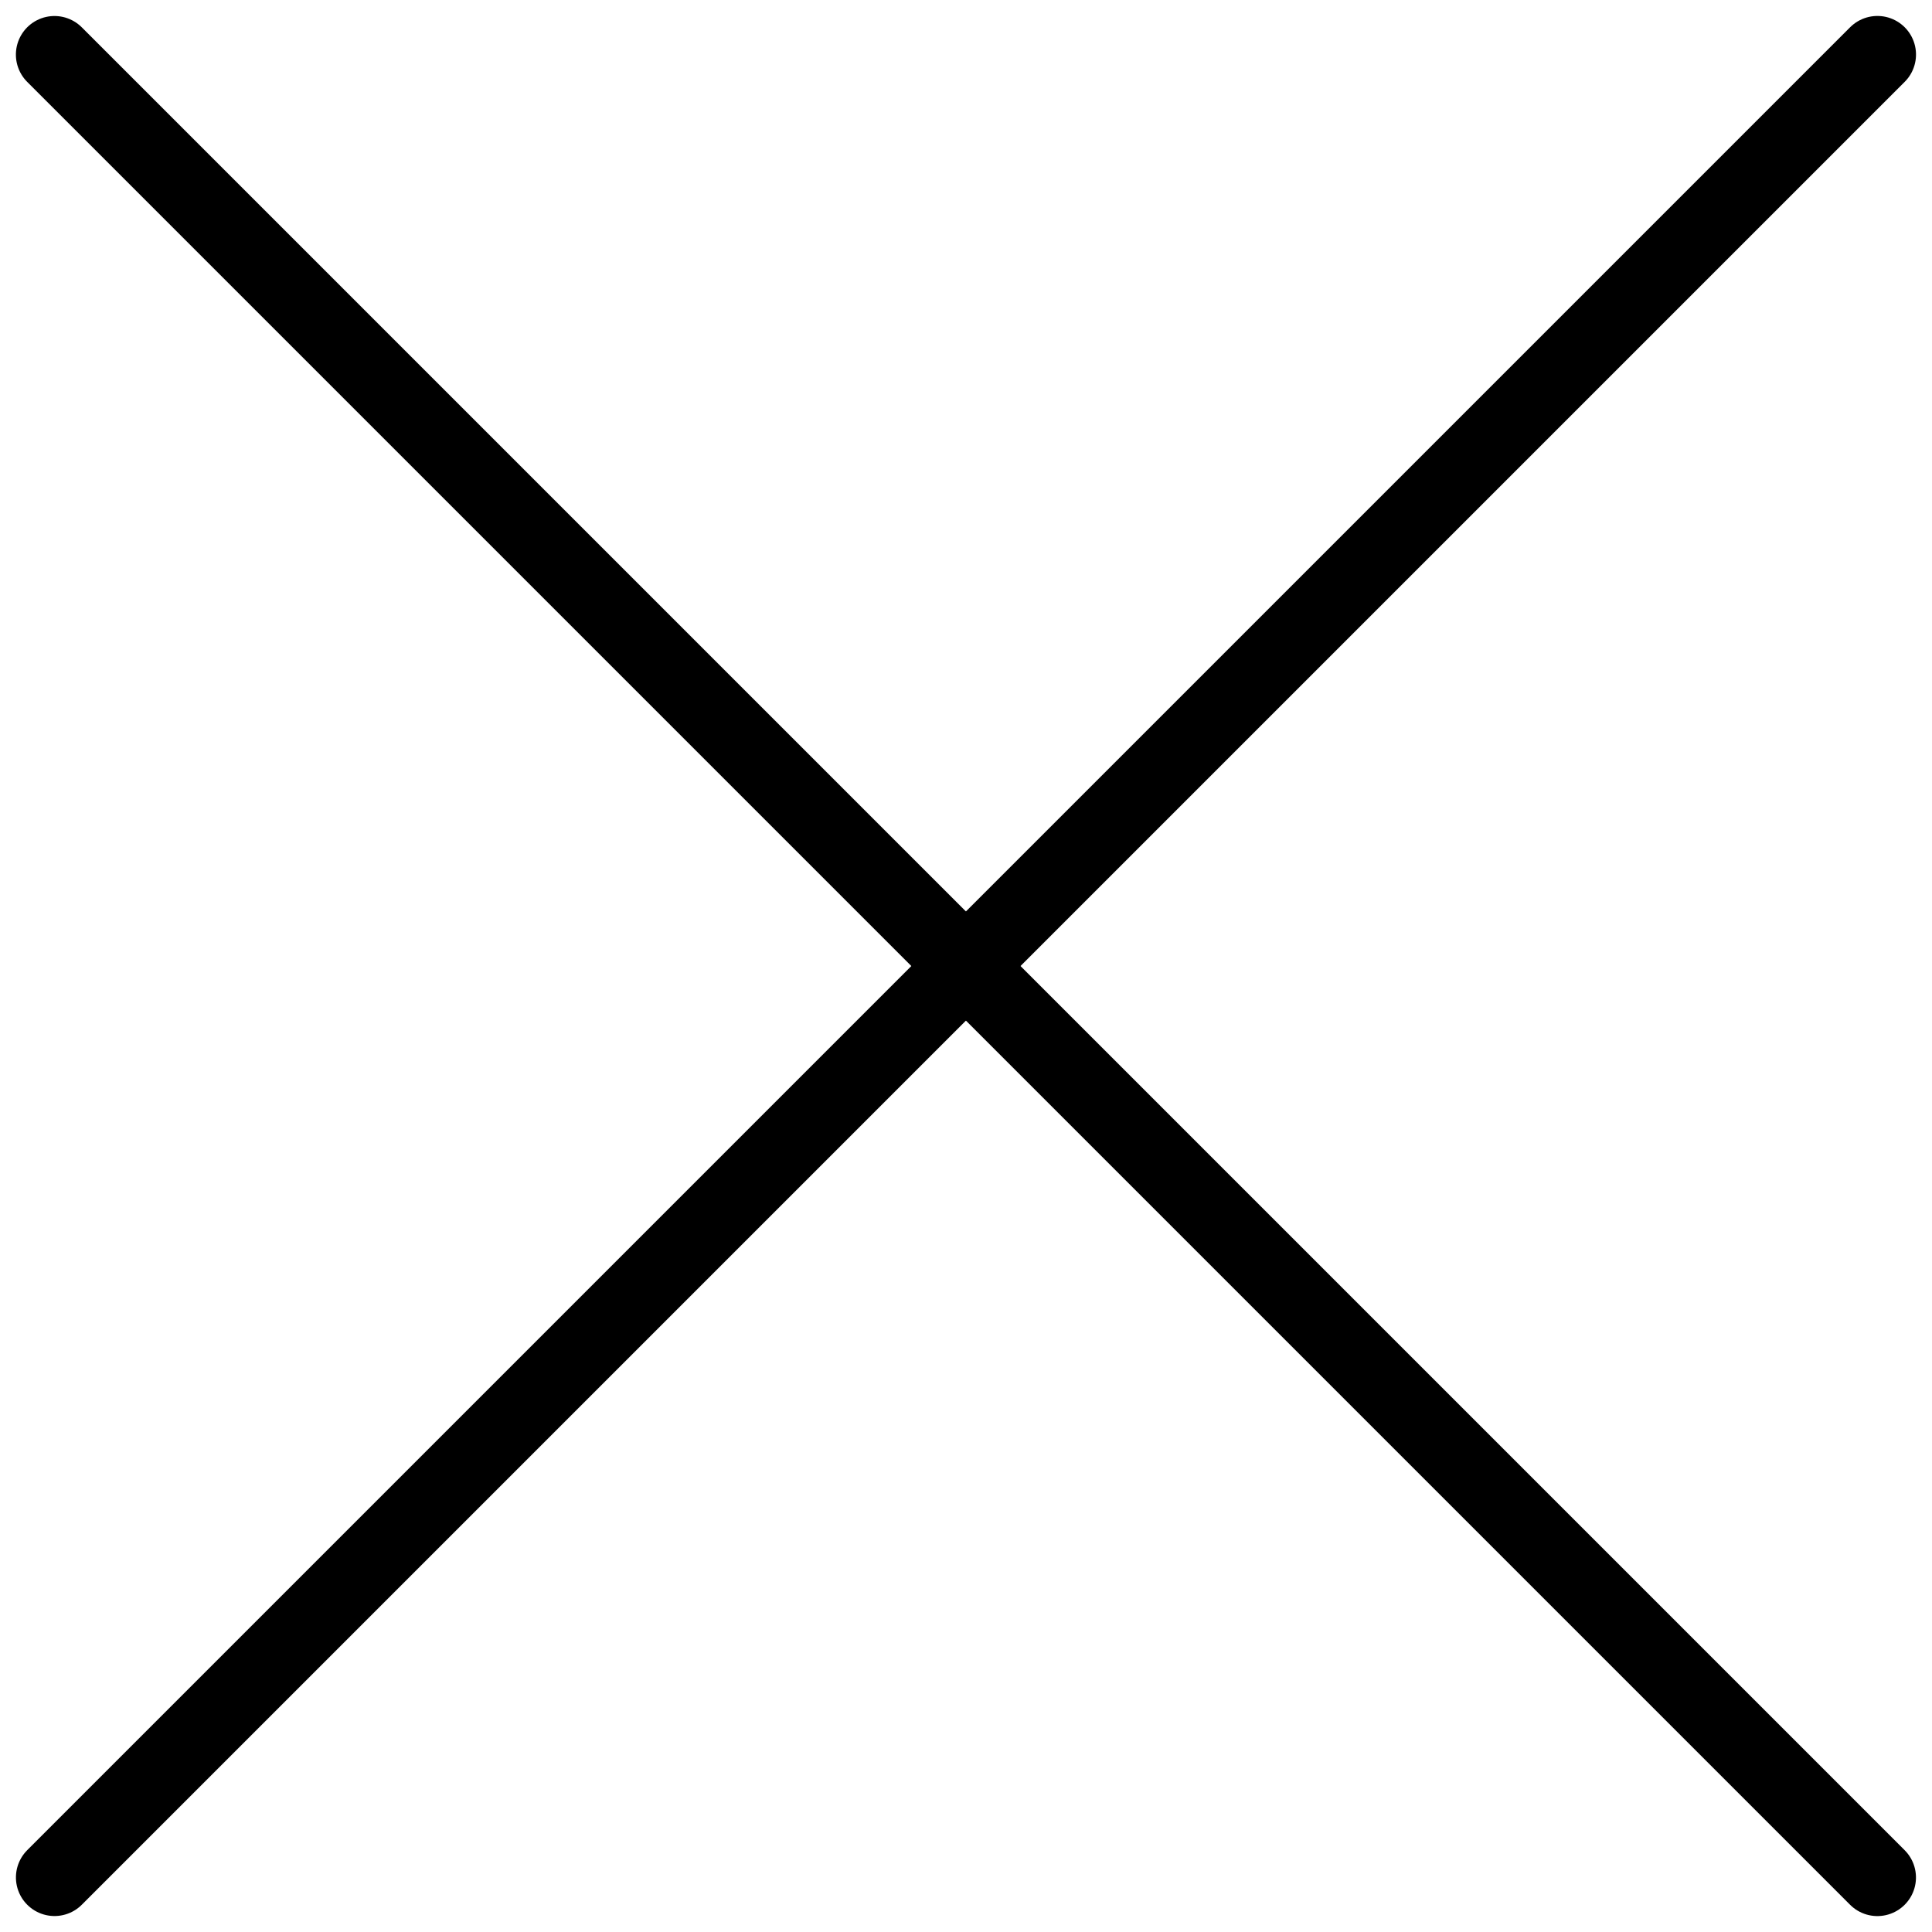 <svg xmlns="http://www.w3.org/2000/svg" width="25.031" height="25.031" viewBox="0 0 25.031 25.031">
  <g id="Component_51_1" data-name="Component 51 – 1" transform="translate(0.707 0.707)">
    <g id="Icon_feather-arrow-left" data-name="Icon feather-arrow-left" transform="translate(29.432 5.815) rotate(135)">
      <path id="Path_759" data-name="Path 759" d="M33.4,0H0" transform="translate(0 8.224)" fill="none" stroke="#000" stroke-linecap="round" stroke-linejoin="round" stroke-width="1"/>
    </g>
    <g id="Icon_feather-arrow-left-2" data-name="Icon feather-arrow-left" transform="translate(17.801 29.433) rotate(-135)">
      <path id="Path_759-2" data-name="Path 759" d="M33.4,0H0" transform="translate(0 8.224)" fill="none" stroke="#000" stroke-linecap="round" stroke-linejoin="round" stroke-width="1"/>
    </g>
  </g>
</svg>
